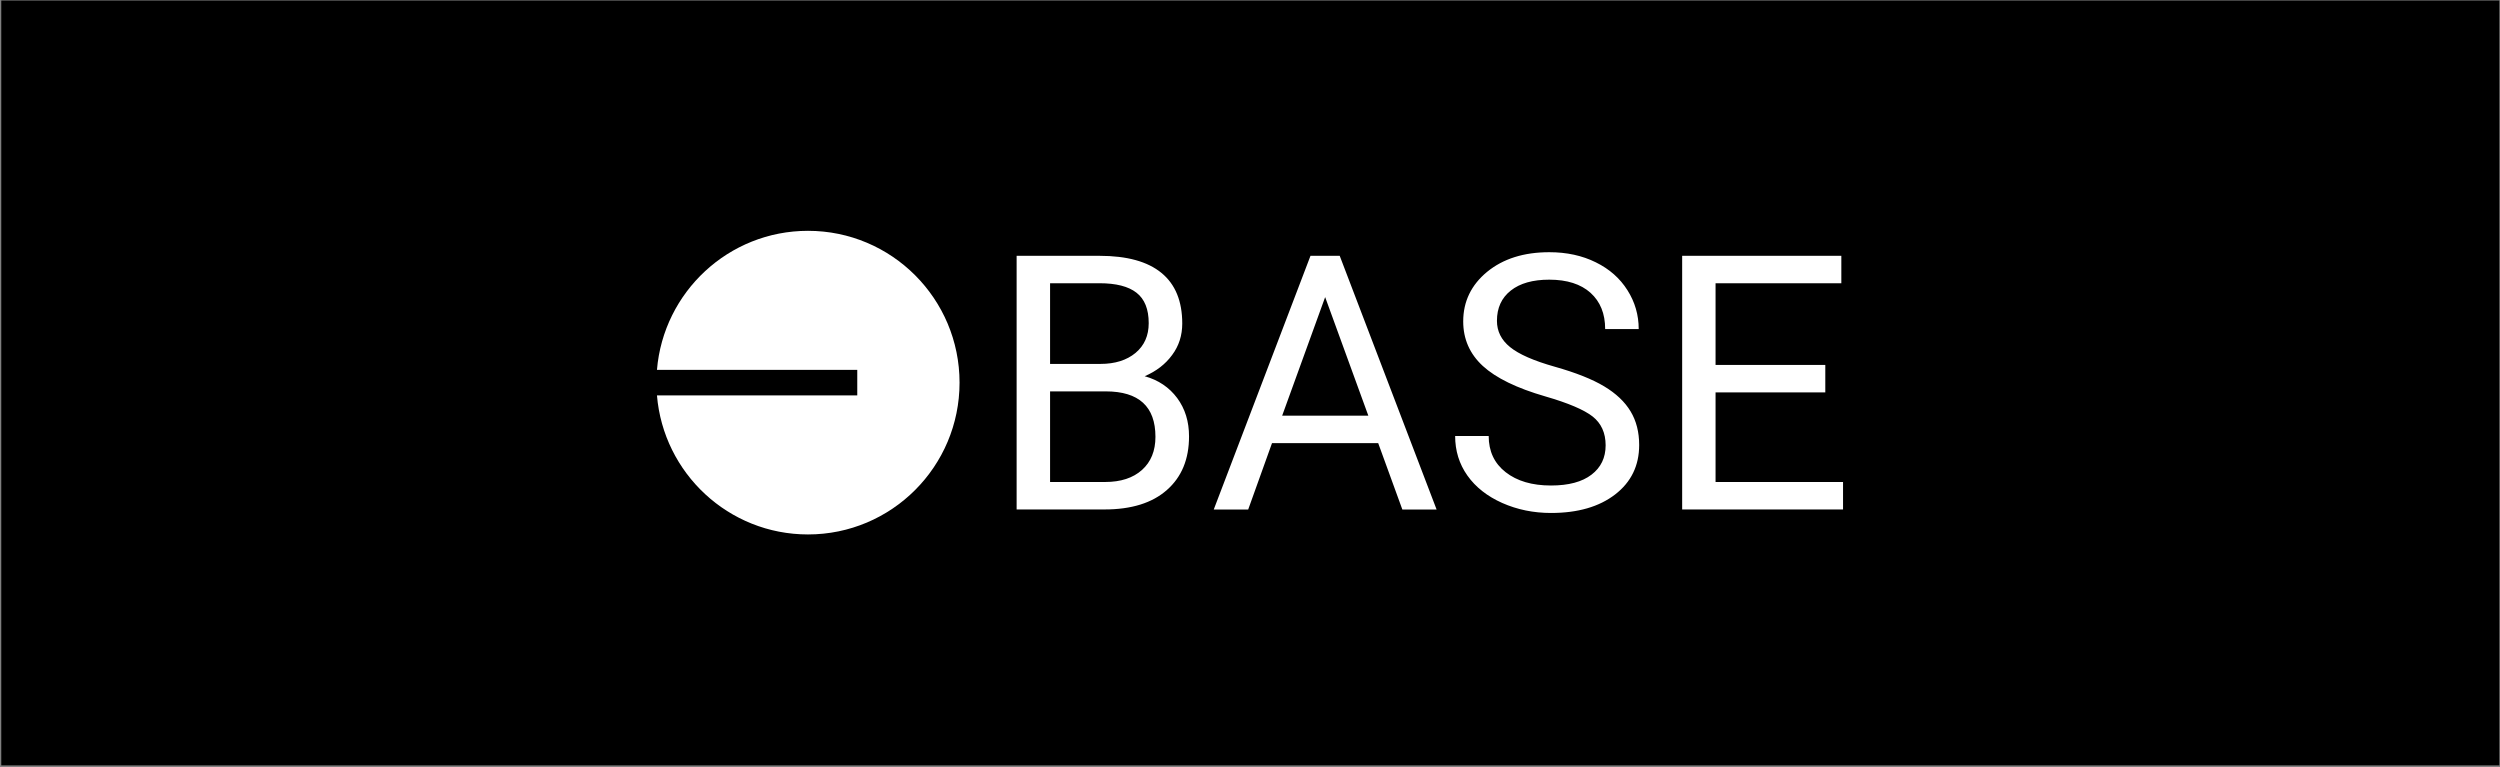 <svg width="1408" height="432" viewBox="0 0 1408 432" fill="none" xmlns="http://www.w3.org/2000/svg">
<rect x="0" y="0" width="1408" height="432" fill="#808080" stroke="none"/>
<rect x="0.717" y="0.301" width="1406.91" height="430.766" fill="black"/>
<g clip-path="url(#clip0_5350_9108)">
<path d="M572.564 286.924V144.076H619.217C634.688 144.076 646.338 147.287 654.14 153.71C661.943 160.106 665.844 169.606 665.844 182.21C665.844 188.873 663.973 194.814 660.152 199.925C656.385 205.09 651.228 209.077 644.681 211.887C652.404 214.028 658.496 218.149 662.985 224.17C667.474 230.245 669.665 237.444 669.665 245.766C669.665 258.584 665.523 268.646 657.213 275.952C648.93 283.284 637.227 286.924 622.076 286.924H572.564ZM591.402 220.424V271.456H622.424C631.188 271.456 638.108 269.208 643.158 264.686C648.209 260.163 650.747 253.928 650.747 246.034C650.747 228.961 641.422 220.424 622.718 220.424H591.402ZM591.402 204.956H619.778C628.008 204.956 634.581 202.869 639.551 198.748C644.468 194.627 646.953 189.061 646.953 181.996C646.953 174.128 644.655 168.428 640.086 164.869C635.517 161.283 628.543 159.517 619.217 159.517H591.402V204.956ZM776.197 249.566H716.398L702.985 286.951H683.586L738.068 144.076H754.527L809.09 286.951H789.798L776.197 249.566ZM722.116 234.099H770.64L746.324 167.331L722.116 234.099ZM870.332 223.261C854.22 218.604 842.49 212.877 835.115 206.107C827.767 199.337 824.08 190.961 824.08 181.032C824.08 169.793 828.595 160.48 837.546 153.094C846.551 145.735 858.201 142.042 872.55 142.042C882.356 142.042 891.12 143.942 898.762 147.742C906.457 151.515 912.362 156.761 916.584 163.451C920.806 170.114 922.917 177.42 922.917 185.314H904.026C904.026 176.67 901.274 169.873 895.796 164.923C890.318 159.999 882.543 157.51 872.55 157.51C863.278 157.51 856.063 159.544 850.88 163.638C845.669 167.759 843.077 173.406 843.077 180.684C843.077 186.518 845.509 191.469 850.479 195.483C855.395 199.497 863.785 203.19 875.649 206.535C887.486 209.88 896.785 213.573 903.465 217.587C910.145 221.601 915.115 226.284 918.348 231.69C921.581 237.042 923.184 243.384 923.184 250.637C923.184 262.224 918.668 271.51 909.664 278.468C900.632 285.425 888.608 288.904 873.512 288.904C863.705 288.904 854.54 287.031 846.07 283.284C837.6 279.511 831.053 274.346 826.431 267.817C821.808 261.287 819.537 253.848 819.537 245.552H838.428C838.428 254.169 841.608 260.966 847.994 265.944C854.353 270.921 862.85 273.437 873.512 273.437C883.451 273.437 891.04 271.403 896.33 267.335C901.648 263.294 904.293 257.755 904.293 250.797C904.293 243.786 901.808 238.38 896.945 234.554C892.109 230.78 883.211 226.98 870.332 223.261ZM1028.01 221.013H966.203V271.456H1038V286.924H947.392V144.076H1037.04V159.544H966.203V205.545H1028.01V221.013Z" fill="white"/>
<path d="M455.05 301C502.184 301 540.42 262.732 540.42 215.5C540.42 168.294 502.211 130 455.05 130C410.347 130 373.634 164.468 370 208.301H482.812V222.672H370C373.634 266.532 410.347 301 455.05 301Z" fill="white"/>
</g>
<defs>
<clipPath id="clip0_5350_9108">
<rect width="668" height="171" fill="white" transform="translate(370 130)"/>
</clipPath>
</defs>
</svg>
